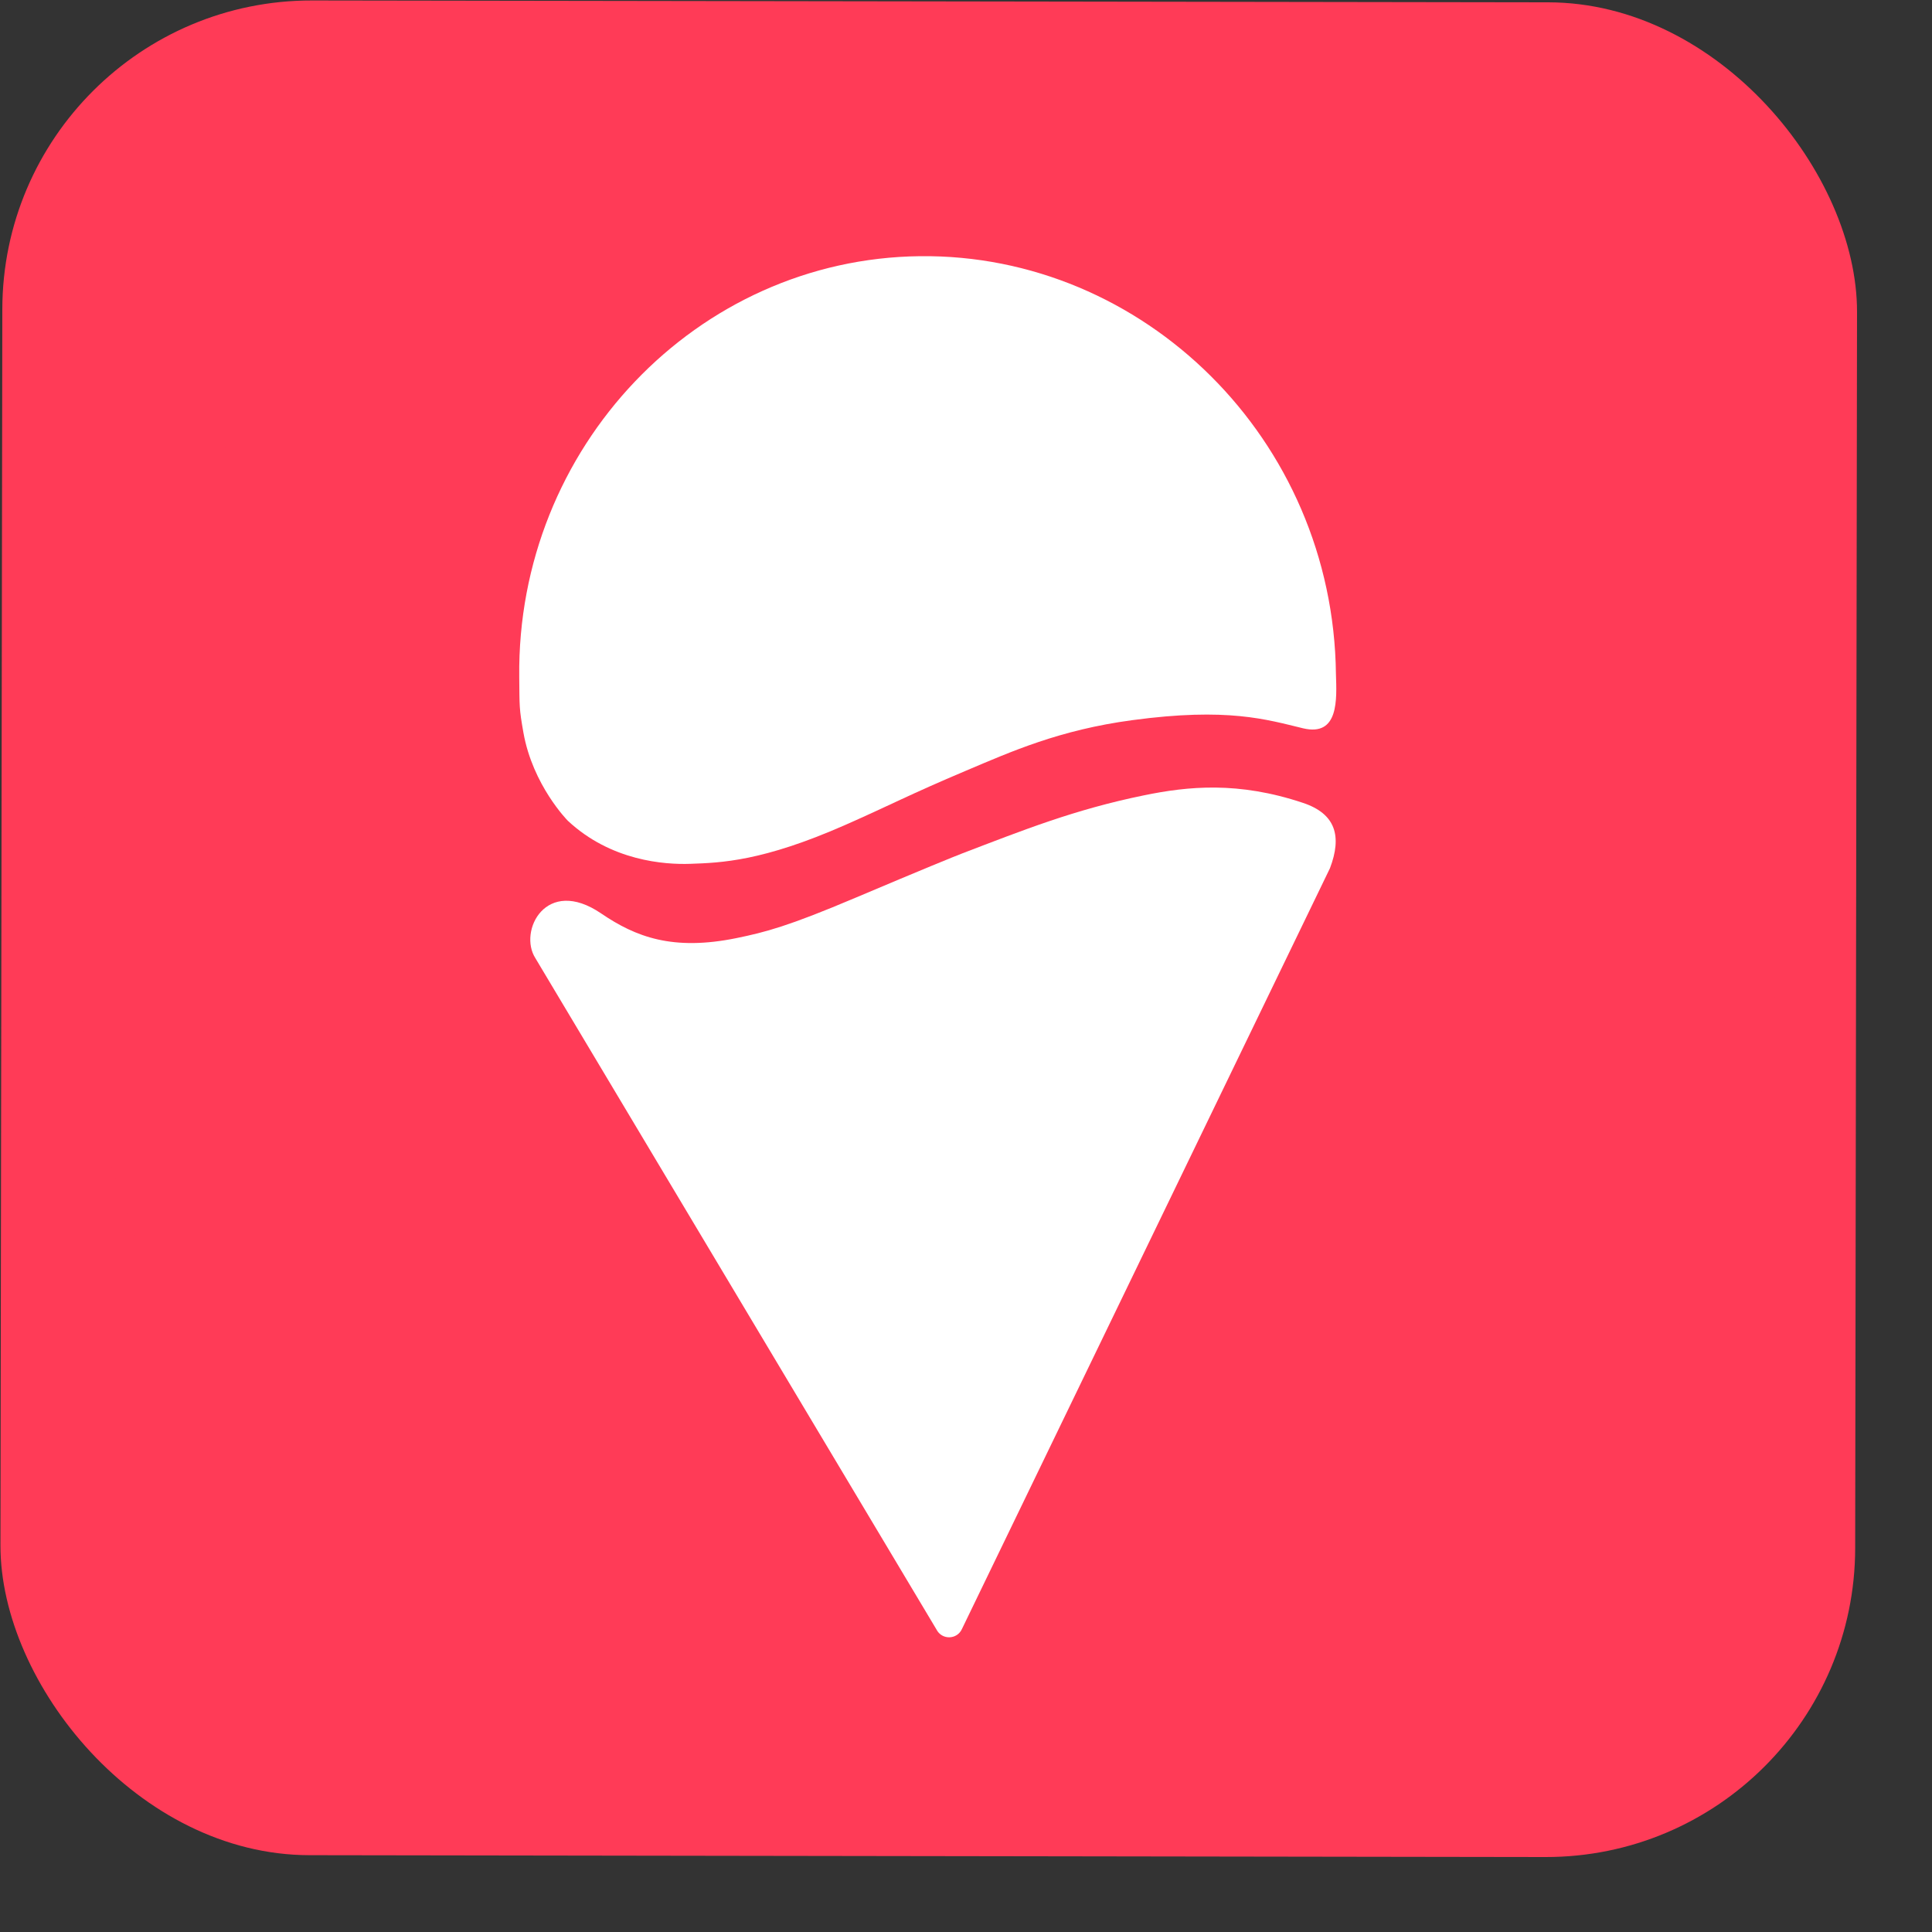<svg width="25" height="25" viewBox="0 0 25 25" fill="none" xmlns="http://www.w3.org/2000/svg">
<rect x="0" y="0" width="25" height="25" fill="#333333" stroke="none"/>
<g clip-path="url(#clip0_4770_4741)">
<rect x="0.036" width="24" height="24" rx="4.002" transform="rotate(0.086 0.036 0)" fill="#FF3B57"/>
<circle cx="11" cy="11" r="11" transform="matrix(-1 0 0 1 23 1)" fill="#FF3B57"/>
<path d="M17.287 8.723C17.297 9.042 17.329 9.536 16.861 9.424C16.392 9.311 15.887 9.152 14.651 9.319C13.709 9.445 13.081 9.727 12.504 9.971C11.767 10.282 11.514 10.421 10.937 10.675C9.868 11.146 9.333 11.164 8.929 11.178C8.604 11.189 7.907 11.143 7.347 10.62C7.347 10.62 6.894 10.163 6.773 9.48C6.717 9.163 6.723 9.15 6.719 8.76C6.686 5.793 9.016 3.347 11.905 3.315C14.794 3.283 17.253 5.678 17.287 8.723Z" fill="white"/>
<path d="M7.779 11.82C7.064 11.333 6.704 12.05 6.928 12.399L12.117 21.084C12.187 21.224 12.386 21.22 12.449 21.076L17.21 11.234C17.366 10.821 17.286 10.531 16.86 10.389C16.023 10.109 15.374 10.174 14.801 10.292C13.905 10.475 13.239 10.742 12.449 11.044C12.34 11.086 11.948 11.245 11.072 11.616C10.197 11.987 9.904 12.062 9.53 12.139C8.706 12.307 8.227 12.125 7.779 11.82Z" fill="white"/>
</g>
<defs>
<clipPath id="clip0_4770_4741">
<rect x="0.036" width="24" height="24" rx="4.002" transform="rotate(0.086 0.036 0)" fill="white"/>
</clipPath>
</defs>
</svg>
